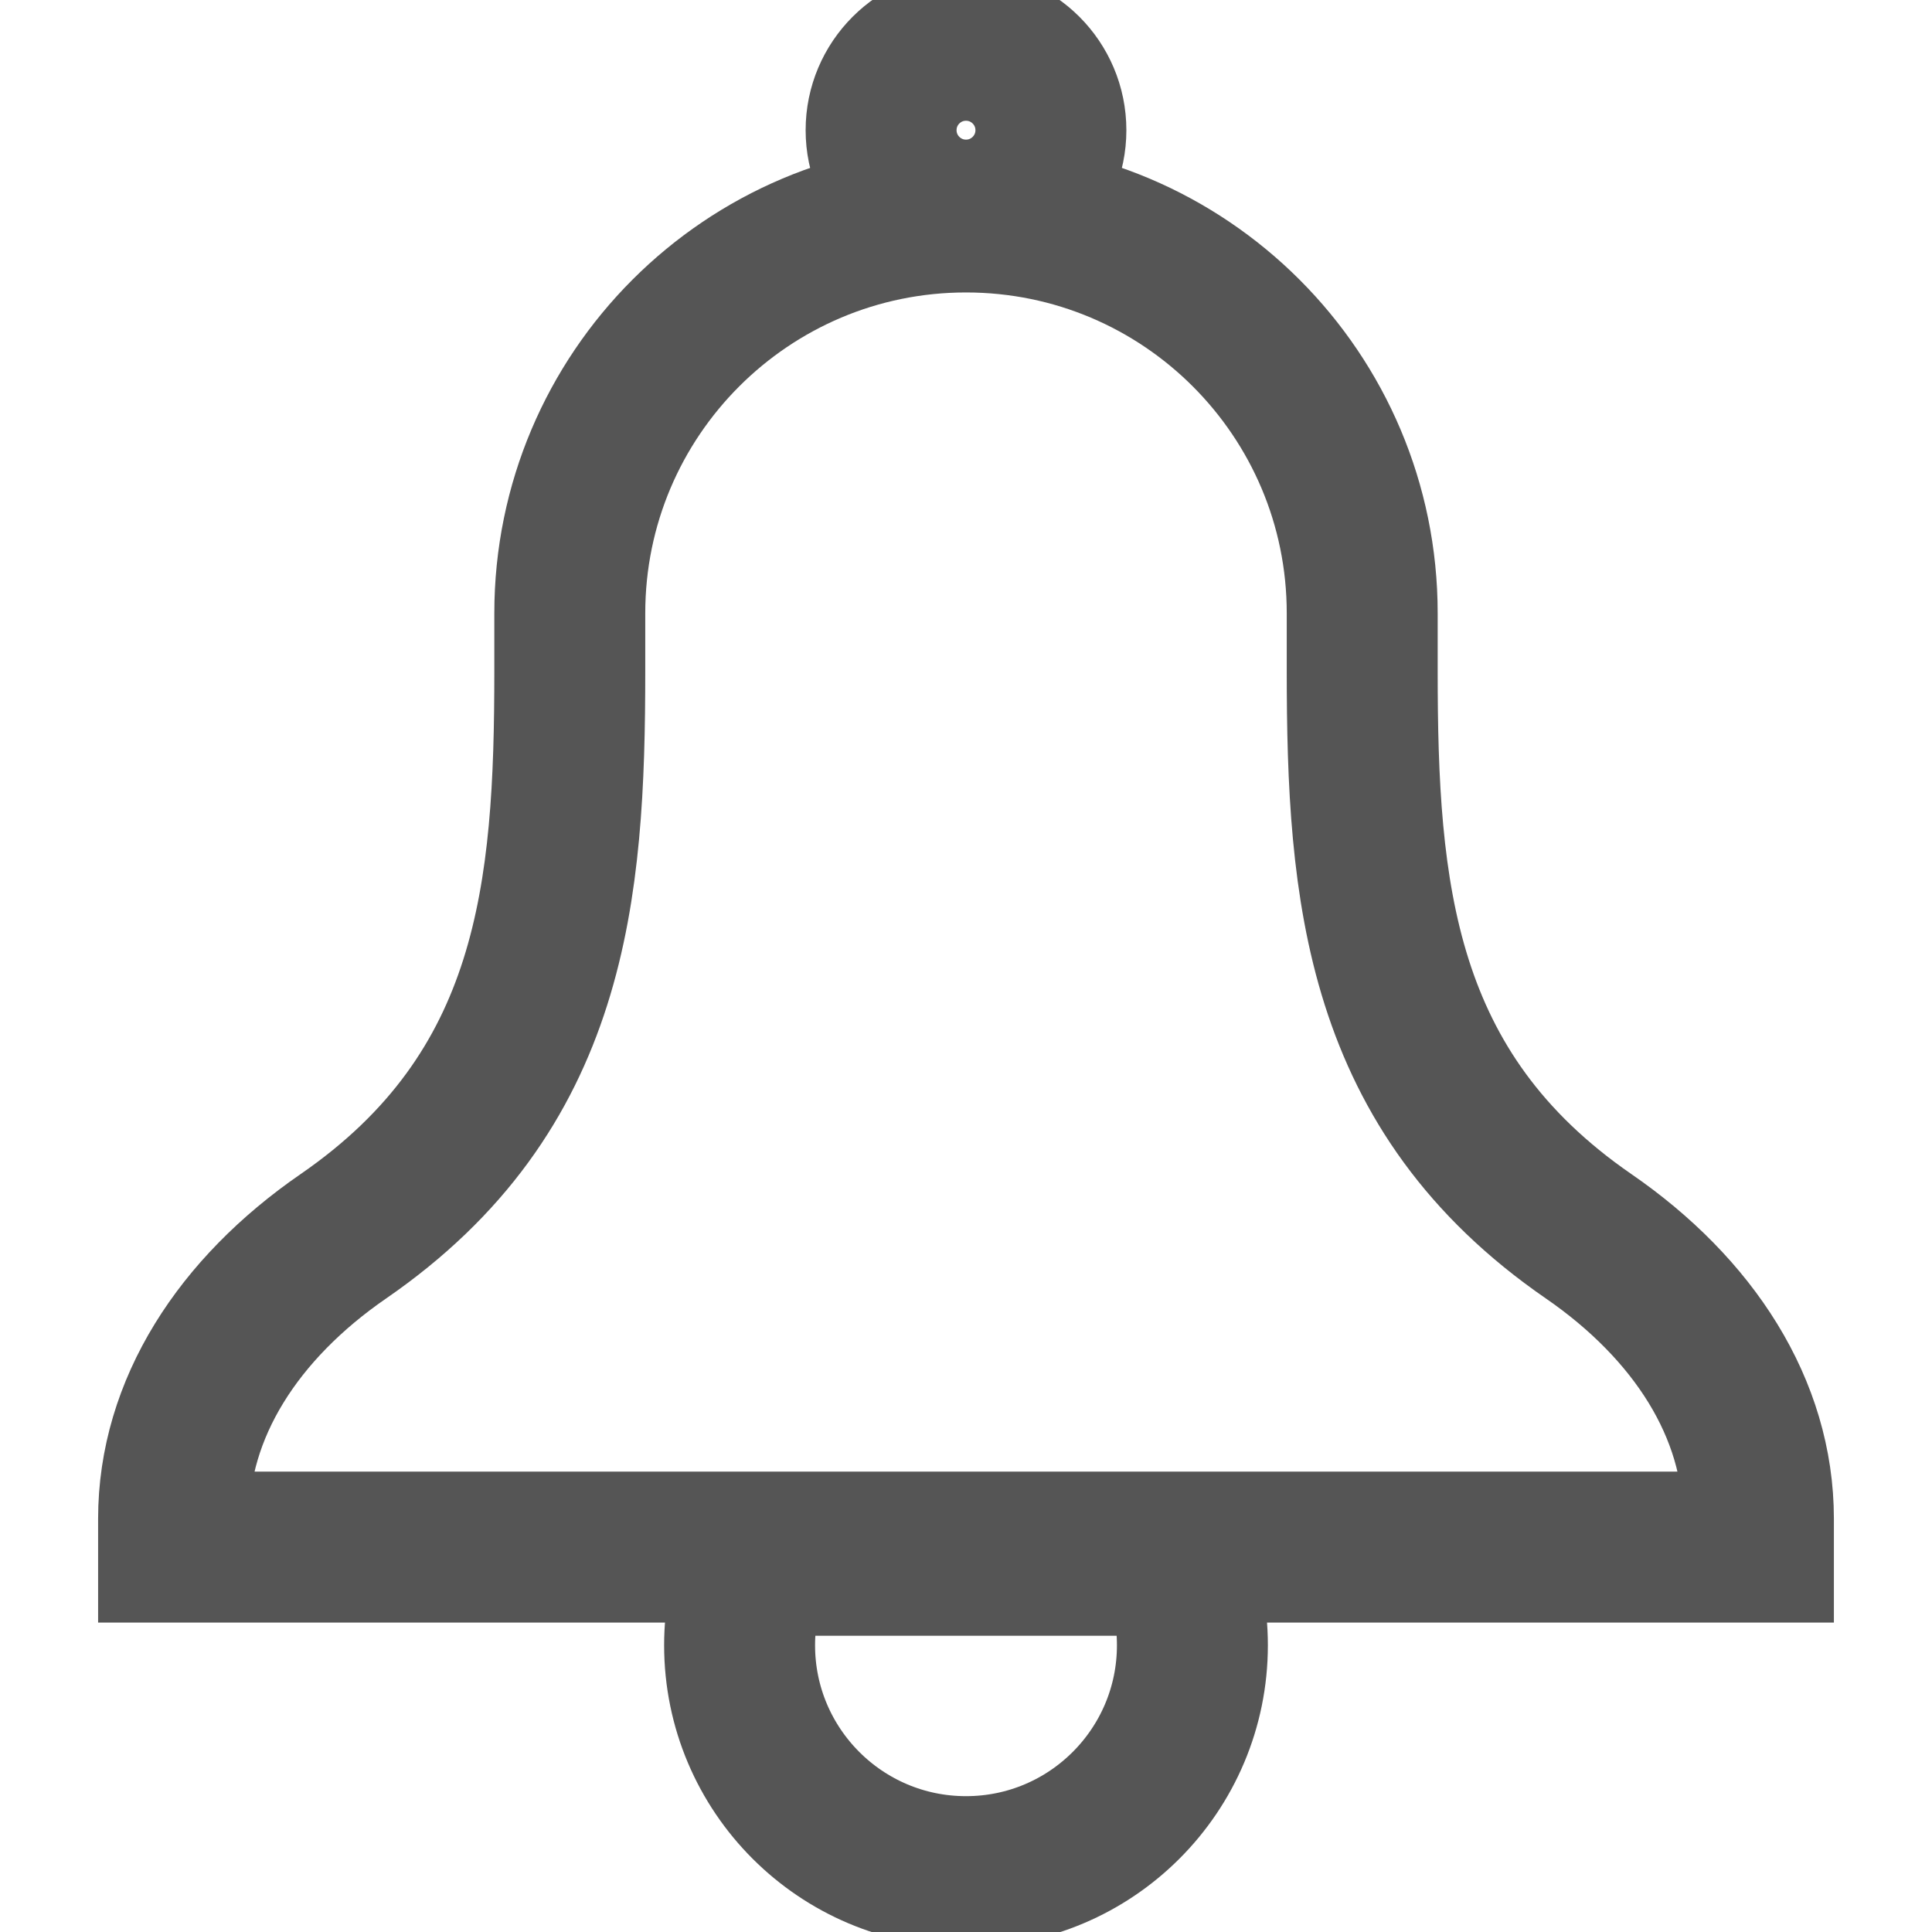 <?xml version="1.0" encoding="utf-8"?>
<!-- Generator: Adobe Illustrator 16.0.0, SVG Export Plug-In . SVG Version: 6.00 Build 0)  -->
<!DOCTYPE svg PUBLIC "-//W3C//DTD SVG 1.1//EN" "http://www.w3.org/Graphics/SVG/1.1/DTD/svg11.dtd">
<svg version="1.1" id="Calque_1" xmlns="http://www.w3.org/2000/svg" xmlns:xlink="http://www.w3.org/1999/xlink" x="0px" y="0px"
	 width="128px" height="128px" viewBox="0 0 128 128" enable-background="new 0 0 128 128" xml:space="preserve">
<g>
	<title>Bell</title>
</g>
<g>
	<circle fill="none" stroke="#555555" stroke-width="10" stroke-miterlimit="10" cx="64" cy="8.625" r="5.625"/>
	<path fill="none" stroke="#555555" stroke-width="10" stroke-miterlimit="10" d="M105.25,81.906c-13.901-9.582-15-22.818-15-37.438
		v-3.842c0-14.497-11.753-26.25-26.25-26.25s-26.25,11.753-26.25,26.25v3.842c0,14.62-1.099,27.856-15,37.438
		c-6.951,4.789-11.25,11.409-11.25,18.719v1.875h105v-1.875C116.5,93.315,112.201,86.695,105.25,81.906L105.25,81.906z"/>
	<path fill="none" stroke="#555555" stroke-width="10" stroke-miterlimit="10" d="M50.101,103.375C49.396,105.113,49,107.01,49,109
		c0,8.283,6.716,15,15,15s15-6.716,15-15c0-1.99-0.396-3.887-1.1-5.625H50.101z"/>
</g>
<g transform="scale(4) translate(2)" display="none">
	<path display="inline" d="M10,28c0,2.209,1.791,4,4,4s4-1.791,4-4H10z"/>
	<circle display="inline" cx="14" cy="2" r="2"/>
	<path display="inline" d="M27.972,25.622c-0.139-1.798-1.24-3.42-2.972-4.614c-3.707-2.555-4-6.085-4-9.984V9.999
		c0-3.866-3.134-7-7-7s-7,3.134-7,7v1.025c0,3.899-0.293,7.429-4,9.984c-1.732,1.194-2.834,2.816-2.972,4.614H0.021v0.094
		C0.016,25.811,0,25.904,0,26h0.021v1H28v-1.378H27.972z"/>
</g>
<g transform="scale(8) translate(1)" display="none">
	<path display="inline" d="M5,14c0,1.105,0.895,2,2,2s2-0.895,2-2H5z"/>
	<circle display="inline" cx="7" cy="1" r="1"/>
	<path display="inline" d="M0,13c0-1.04,0.509-1.981,1.333-2.662C2.981,8.975,3,7.093,3,5.013V5c0-2.209,1.791-4,4-4s4,1.791,4,4
		v0.013c0,2.079,0.019,3.962,1.667,5.325C13.491,11.019,14,11.961,14,13H0z"/>
</g>
</svg>
